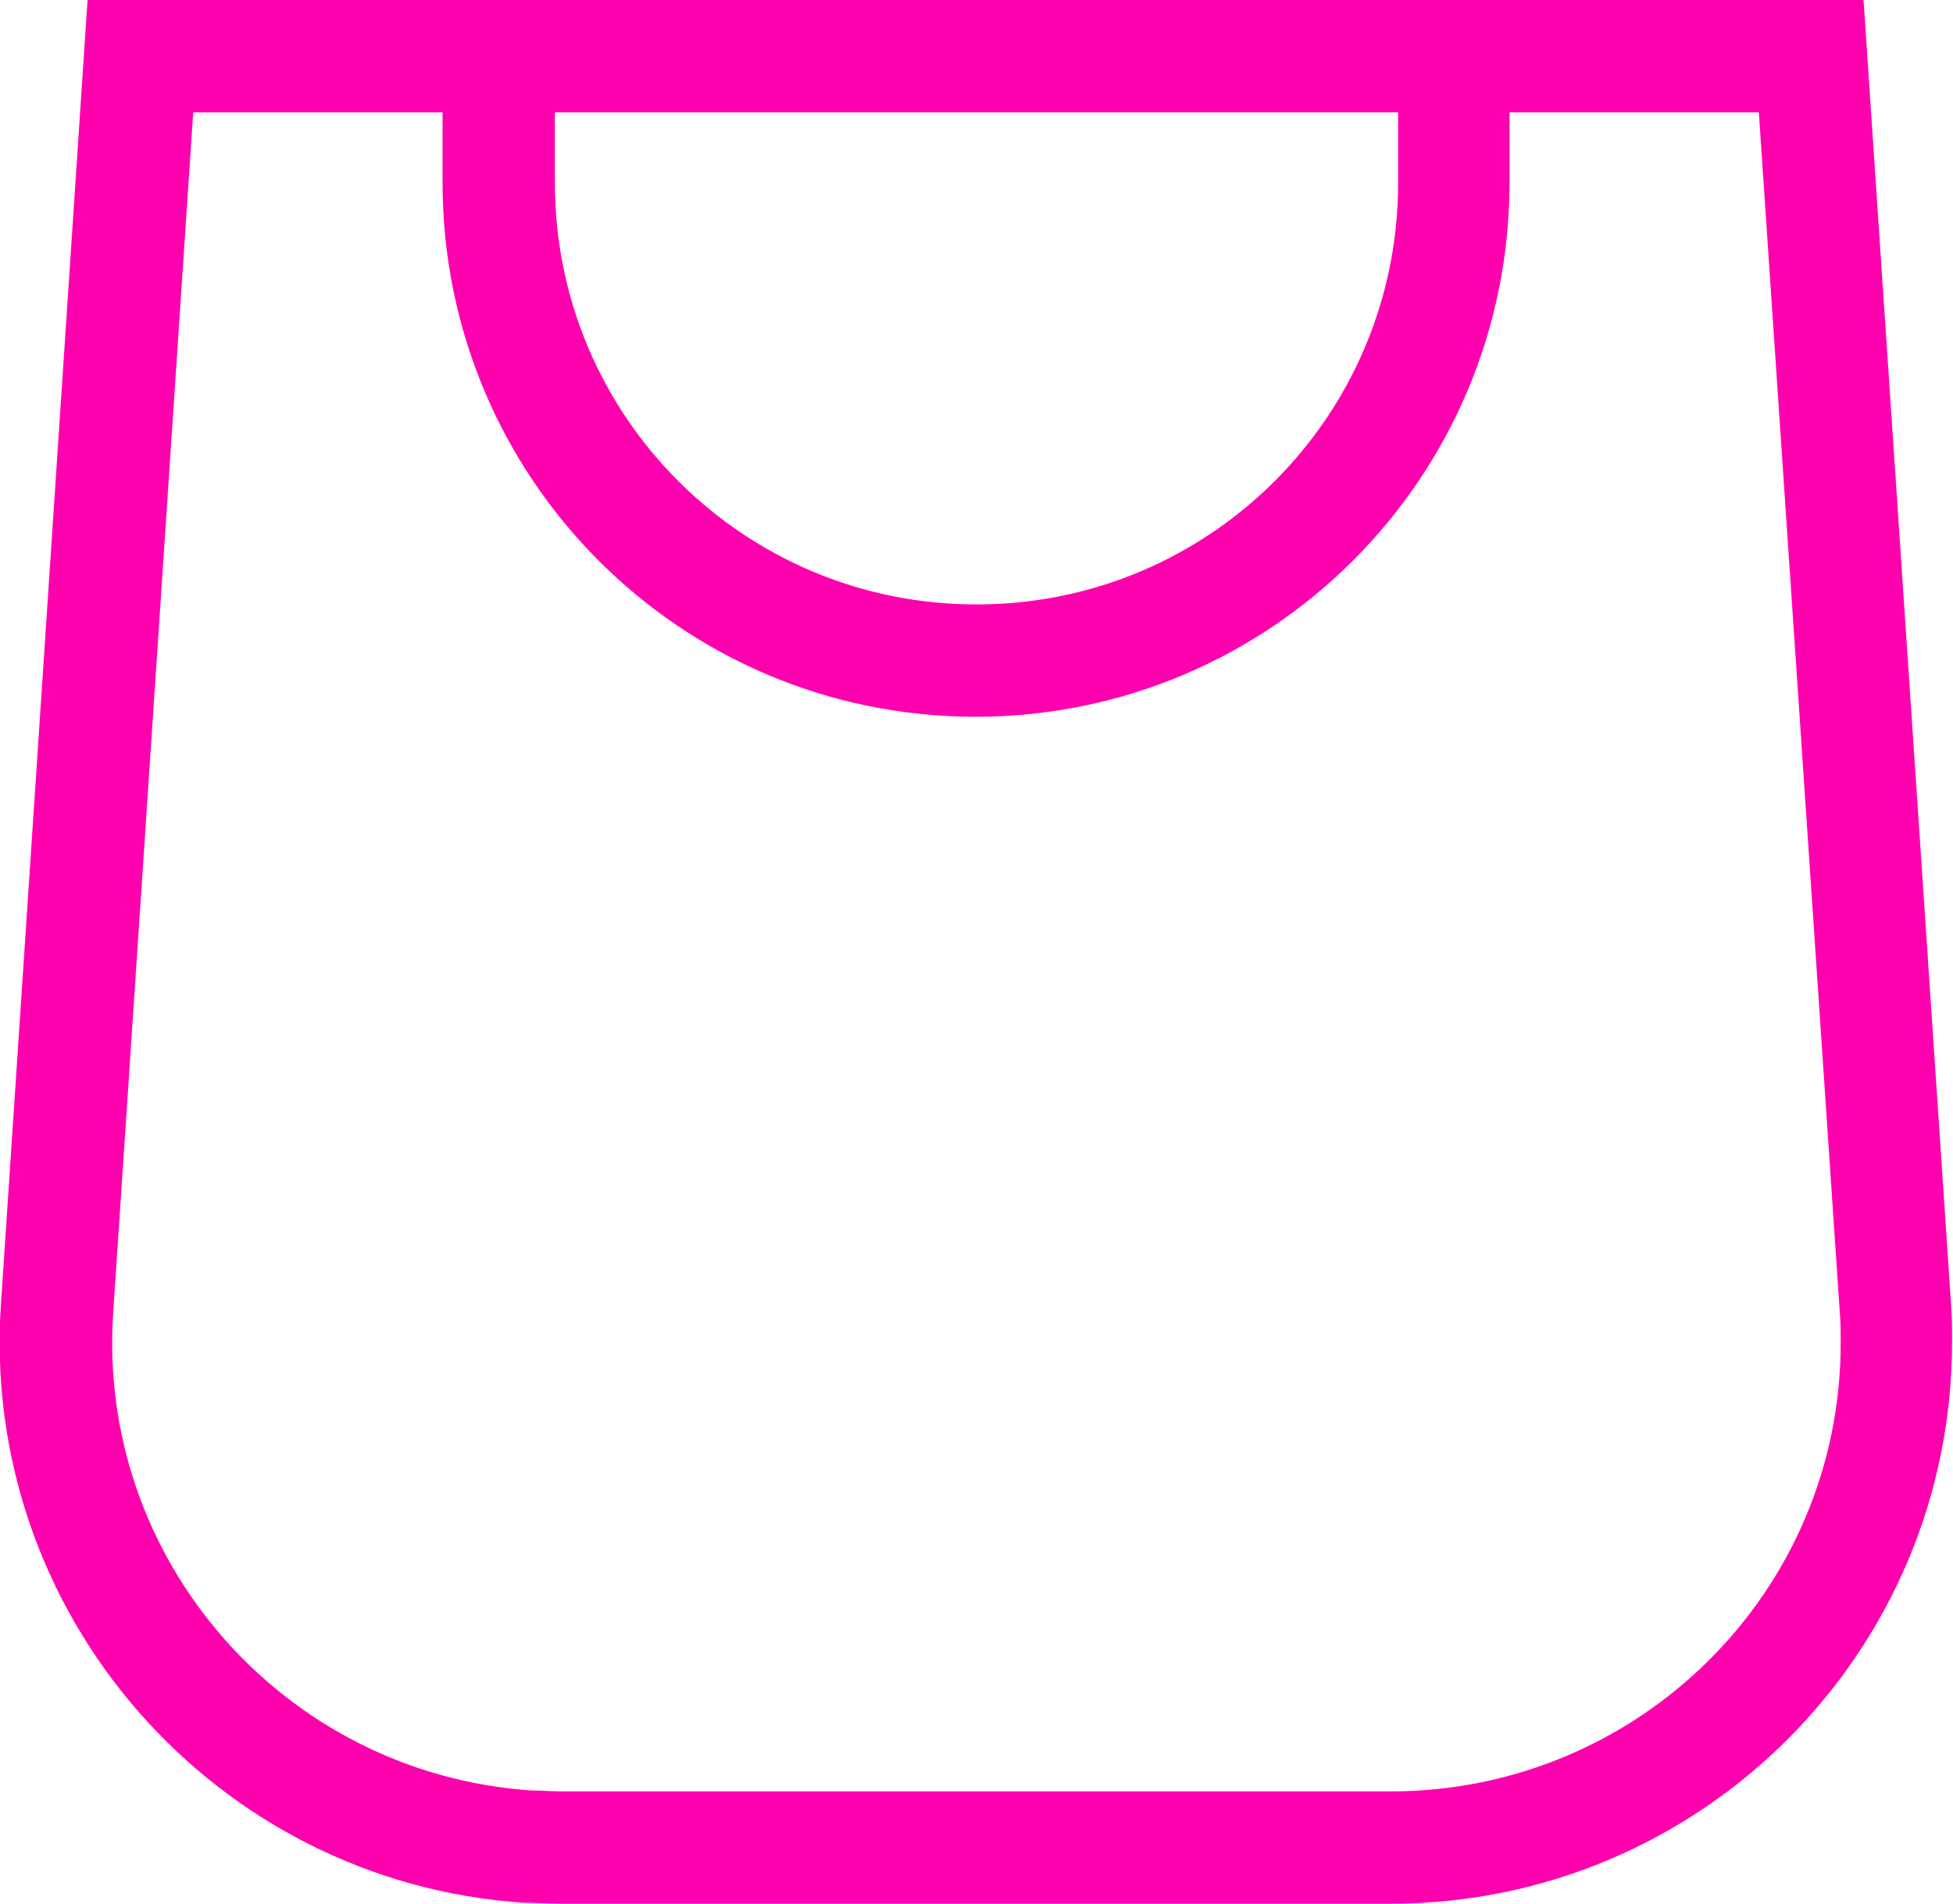 <?xml version="1.0" encoding="UTF-8"?><svg id="Livello_2" xmlns="http://www.w3.org/2000/svg" viewBox="0 0 20.52 20"><defs><style>.cls-1{fill:#ff00af;fill-rule:evenodd;}</style></defs><g id="SVG_71"><path class="cls-1" d="M4.65,0H.92L.01,13.7c-.22,3.25,2.24,6.07,5.49,6.29.13,0,.27.01.4.01h8.71c3.26,0,5.9-2.64,5.9-5.9,0-.13,0-.26-.01-.39l-.92-13.71H4.65ZM4.65,1.18h-2.62l-.84,12.6c-.18,2.6,1.79,4.85,4.39,5.03.11,0,.21.01.32.01h8.71c2.61,0,4.73-2.1,4.73-4.71,0-.11,0-.22-.01-.33l-.85-12.6h-2.62v.74c0,3.1-2.51,5.61-5.61,5.61S4.65,5.02,4.65,1.92v-.74ZM14.69,1.18H5.83v.74c0,2.45,1.98,4.43,4.43,4.43s4.43-1.98,4.43-4.43v-.74Z"/></g></svg>